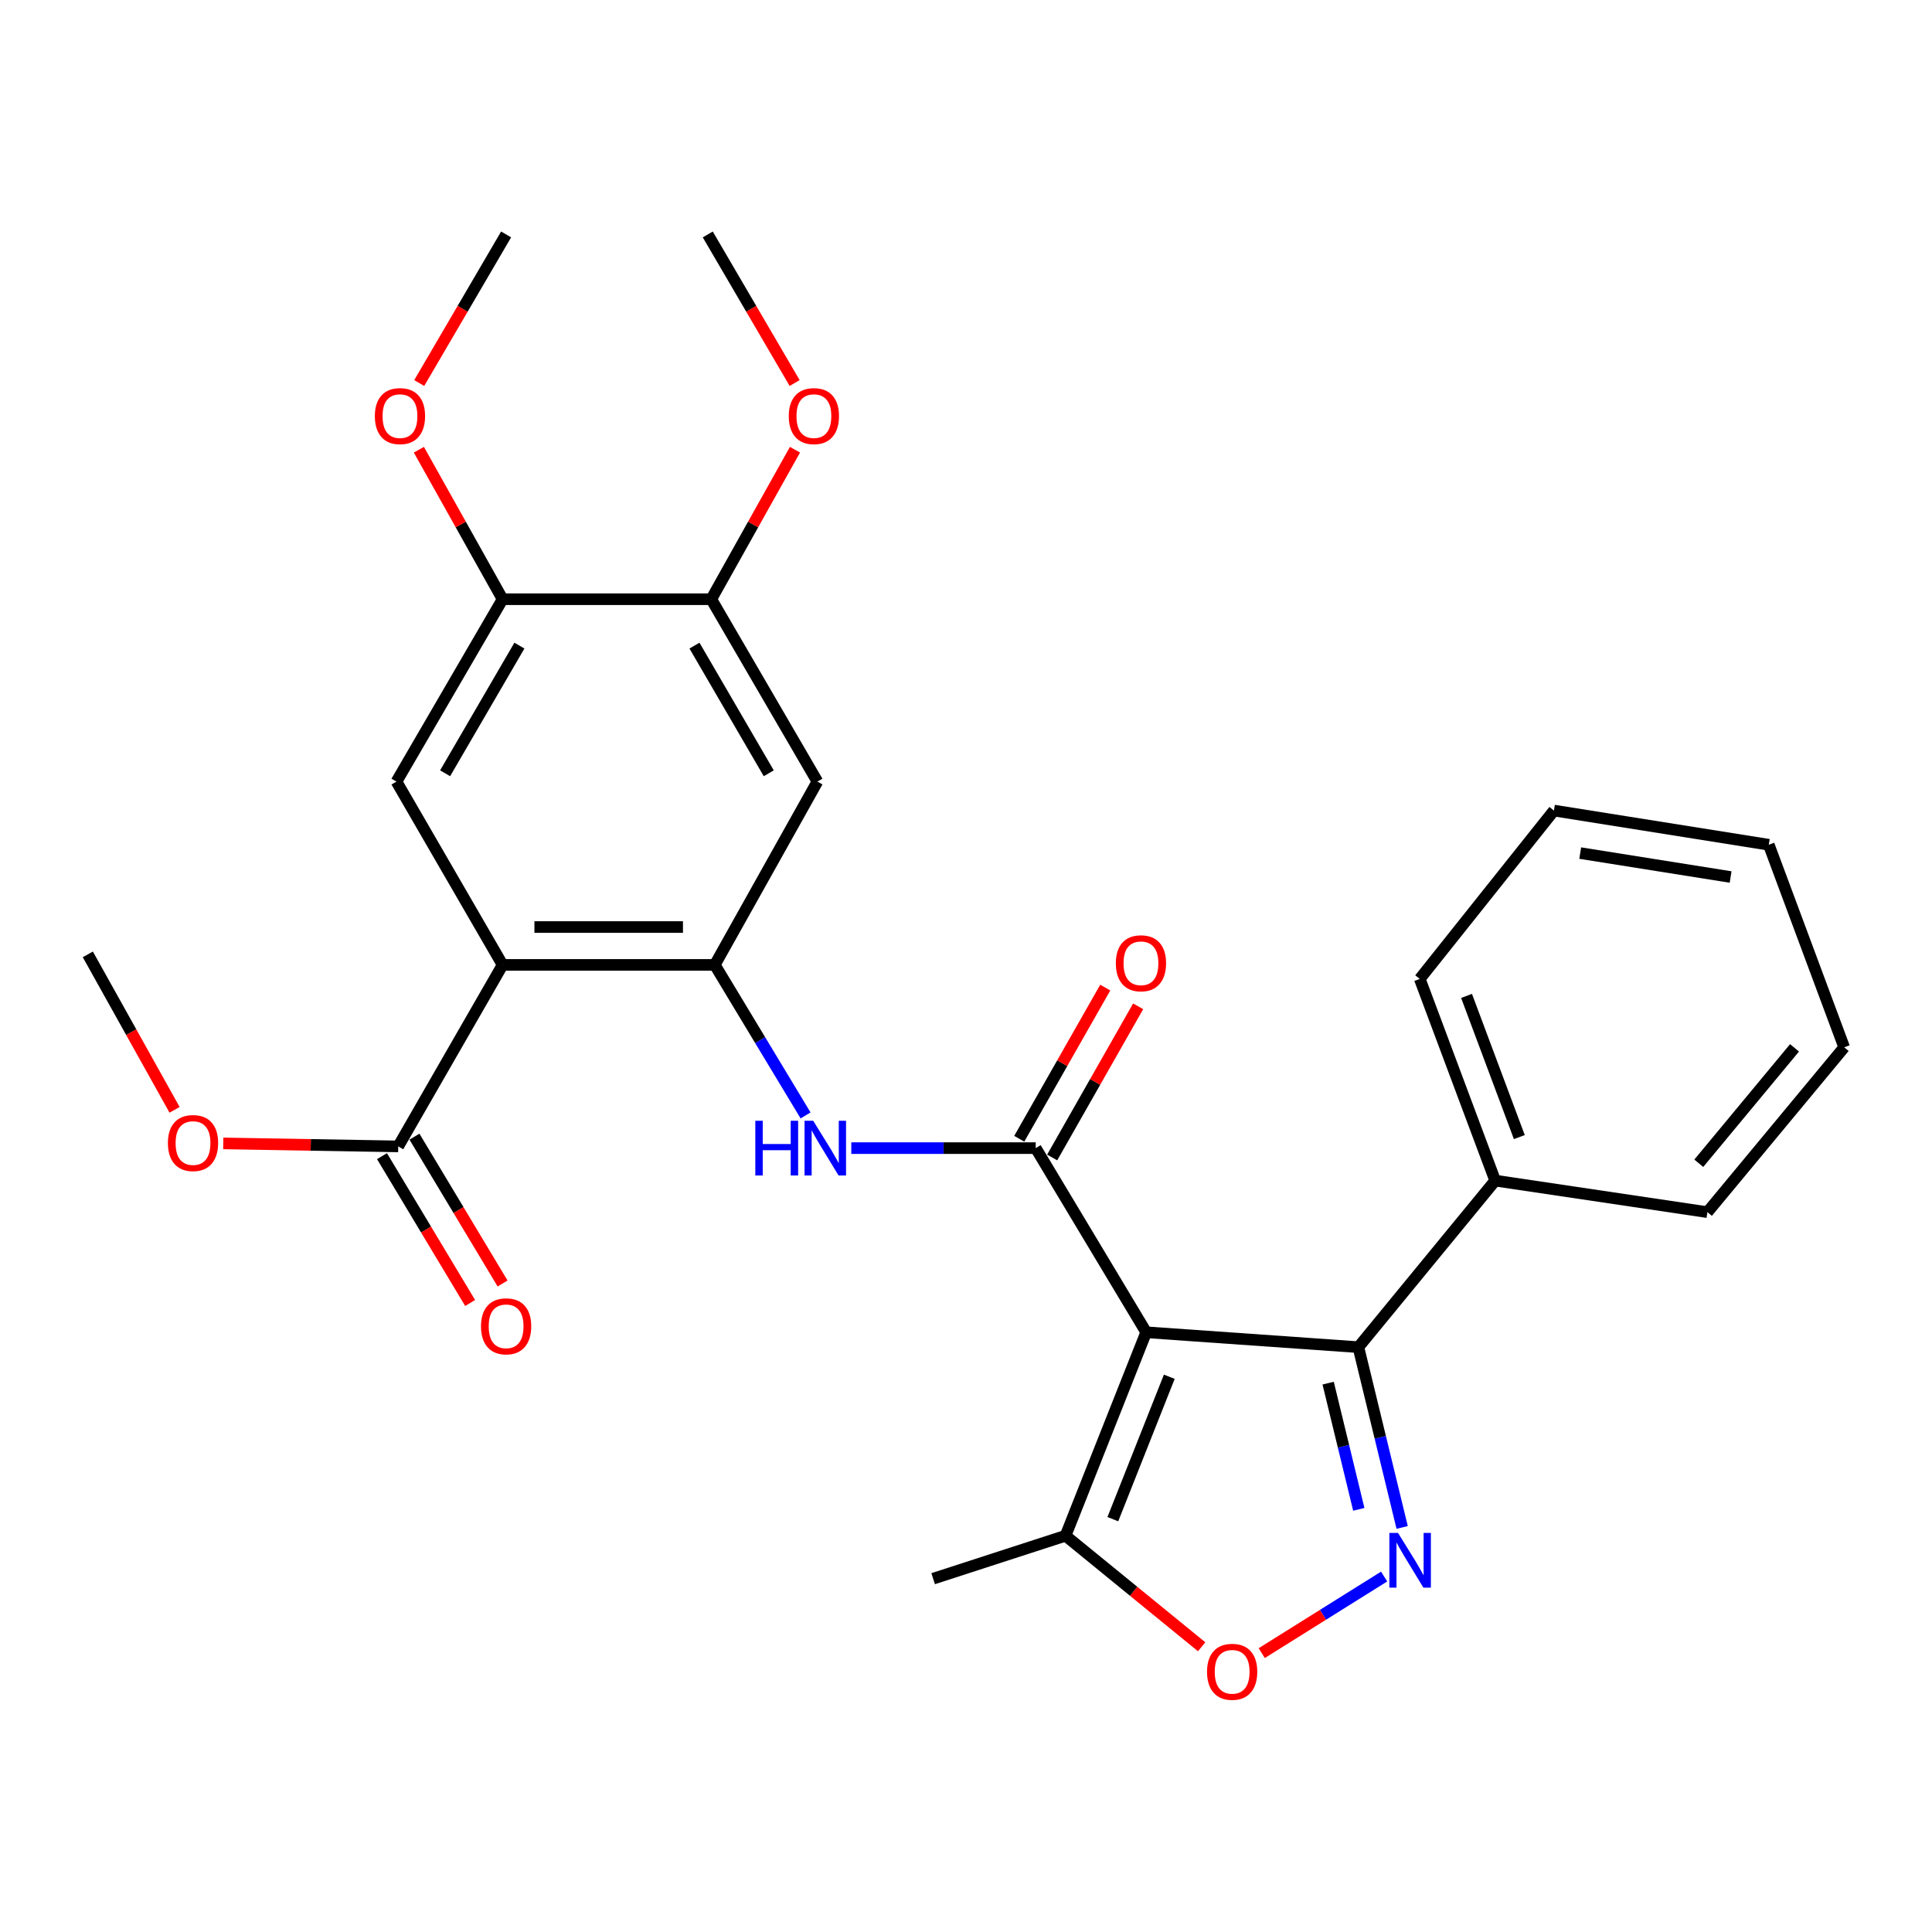 <?xml version='1.0' encoding='iso-8859-1'?>
<svg version='1.1' baseProfile='full'
              xmlns='http://www.w3.org/2000/svg'
                      xmlns:rdkit='http://www.rdkit.org/xml'
                      xmlns:xlink='http://www.w3.org/1999/xlink'
                  xml:space='preserve'
width='1000px' height='1000px' viewBox='0 0 1000 1000'>
<!-- END OF HEADER -->
<rect style='opacity:1.0;fill:#FFFFFF;stroke:none' width='1000' height='1000' x='0' y='0'> </rect>
<path class='bond-0' d='M 593.267,689.582 L 536.083,594.267' style='fill:none;fill-rule:evenodd;stroke:#000000;stroke-width:6px;stroke-linecap:butt;stroke-linejoin:miter;stroke-opacity:1' />
<path class='bond-3' d='M 593.267,689.582 L 703.096,697.29' style='fill:none;fill-rule:evenodd;stroke:#000000;stroke-width:6px;stroke-linecap:butt;stroke-linejoin:miter;stroke-opacity:1' />
<path class='bond-7' d='M 593.267,689.582 L 551.522,794.891' style='fill:none;fill-rule:evenodd;stroke:#000000;stroke-width:6px;stroke-linecap:butt;stroke-linejoin:miter;stroke-opacity:1' />
<path class='bond-7' d='M 605.225,712.6 L 576.004,786.317' style='fill:none;fill-rule:evenodd;stroke:#000000;stroke-width:6px;stroke-linecap:butt;stroke-linejoin:miter;stroke-opacity:1' />
<path class='bond-5' d='M 536.083,594.267 L 488.358,594.267' style='fill:none;fill-rule:evenodd;stroke:#000000;stroke-width:6px;stroke-linecap:butt;stroke-linejoin:miter;stroke-opacity:1' />
<path class='bond-5' d='M 488.358,594.267 L 440.632,594.267' style='fill:none;fill-rule:evenodd;stroke:#0000FF;stroke-width:6px;stroke-linecap:butt;stroke-linejoin:miter;stroke-opacity:1' />
<path class='bond-13' d='M 544.601,599.112 L 566.856,559.989' style='fill:none;fill-rule:evenodd;stroke:#000000;stroke-width:6px;stroke-linecap:butt;stroke-linejoin:miter;stroke-opacity:1' />
<path class='bond-13' d='M 566.856,559.989 L 589.111,520.866' style='fill:none;fill-rule:evenodd;stroke:#FF0000;stroke-width:6px;stroke-linecap:butt;stroke-linejoin:miter;stroke-opacity:1' />
<path class='bond-13' d='M 527.566,589.422 L 549.821,550.299' style='fill:none;fill-rule:evenodd;stroke:#000000;stroke-width:6px;stroke-linecap:butt;stroke-linejoin:miter;stroke-opacity:1' />
<path class='bond-13' d='M 549.821,550.299 L 572.076,511.175' style='fill:none;fill-rule:evenodd;stroke:#FF0000;stroke-width:6px;stroke-linecap:butt;stroke-linejoin:miter;stroke-opacity:1' />
<path class='bond-1' d='M 725.753,790.6 L 714.424,743.945' style='fill:none;fill-rule:evenodd;stroke:#0000FF;stroke-width:6px;stroke-linecap:butt;stroke-linejoin:miter;stroke-opacity:1' />
<path class='bond-1' d='M 714.424,743.945 L 703.096,697.29' style='fill:none;fill-rule:evenodd;stroke:#000000;stroke-width:6px;stroke-linecap:butt;stroke-linejoin:miter;stroke-opacity:1' />
<path class='bond-1' d='M 703.309,781.228 L 695.379,748.57' style='fill:none;fill-rule:evenodd;stroke:#0000FF;stroke-width:6px;stroke-linecap:butt;stroke-linejoin:miter;stroke-opacity:1' />
<path class='bond-1' d='M 695.379,748.57 L 687.449,715.911' style='fill:none;fill-rule:evenodd;stroke:#000000;stroke-width:6px;stroke-linecap:butt;stroke-linejoin:miter;stroke-opacity:1' />
<path class='bond-28' d='M 716.424,816.017 L 684.75,835.836' style='fill:none;fill-rule:evenodd;stroke:#0000FF;stroke-width:6px;stroke-linecap:butt;stroke-linejoin:miter;stroke-opacity:1' />
<path class='bond-28' d='M 684.75,835.836 L 653.076,855.654' style='fill:none;fill-rule:evenodd;stroke:#FF0000;stroke-width:6px;stroke-linecap:butt;stroke-linejoin:miter;stroke-opacity:1' />
<path class='bond-2' d='M 260.146,499.432 L 369.974,499.432' style='fill:none;fill-rule:evenodd;stroke:#000000;stroke-width:6px;stroke-linecap:butt;stroke-linejoin:miter;stroke-opacity:1' />
<path class='bond-2' d='M 276.62,479.833 L 353.5,479.833' style='fill:none;fill-rule:evenodd;stroke:#000000;stroke-width:6px;stroke-linecap:butt;stroke-linejoin:miter;stroke-opacity:1' />
<path class='bond-8' d='M 260.146,499.432 L 205.216,404.553' style='fill:none;fill-rule:evenodd;stroke:#000000;stroke-width:6px;stroke-linecap:butt;stroke-linejoin:miter;stroke-opacity:1' />
<path class='bond-9' d='M 260.146,499.432 L 206.119,593.374' style='fill:none;fill-rule:evenodd;stroke:#000000;stroke-width:6px;stroke-linecap:butt;stroke-linejoin:miter;stroke-opacity:1' />
<path class='bond-14' d='M 703.096,697.29 L 773.901,611.078' style='fill:none;fill-rule:evenodd;stroke:#000000;stroke-width:6px;stroke-linecap:butt;stroke-linejoin:miter;stroke-opacity:1' />
<path class='bond-4' d='M 369.974,499.432 L 393.467,538.385' style='fill:none;fill-rule:evenodd;stroke:#000000;stroke-width:6px;stroke-linecap:butt;stroke-linejoin:miter;stroke-opacity:1' />
<path class='bond-4' d='M 393.467,538.385 L 416.96,577.338' style='fill:none;fill-rule:evenodd;stroke:#0000FF;stroke-width:6px;stroke-linecap:butt;stroke-linejoin:miter;stroke-opacity:1' />
<path class='bond-10' d='M 369.974,499.432 L 423.086,404.553' style='fill:none;fill-rule:evenodd;stroke:#000000;stroke-width:6px;stroke-linecap:butt;stroke-linejoin:miter;stroke-opacity:1' />
<path class='bond-6' d='M 621.974,852.364 L 586.748,823.628' style='fill:none;fill-rule:evenodd;stroke:#FF0000;stroke-width:6px;stroke-linecap:butt;stroke-linejoin:miter;stroke-opacity:1' />
<path class='bond-6' d='M 586.748,823.628 L 551.522,794.891' style='fill:none;fill-rule:evenodd;stroke:#000000;stroke-width:6px;stroke-linecap:butt;stroke-linejoin:miter;stroke-opacity:1' />
<path class='bond-19' d='M 551.522,794.891 L 482.993,817.125' style='fill:none;fill-rule:evenodd;stroke:#000000;stroke-width:6px;stroke-linecap:butt;stroke-linejoin:miter;stroke-opacity:1' />
<path class='bond-30' d='M 205.216,404.553 L 260.146,310.153' style='fill:none;fill-rule:evenodd;stroke:#000000;stroke-width:6px;stroke-linecap:butt;stroke-linejoin:miter;stroke-opacity:1' />
<path class='bond-30' d='M 230.395,400.25 L 268.846,334.17' style='fill:none;fill-rule:evenodd;stroke:#000000;stroke-width:6px;stroke-linecap:butt;stroke-linejoin:miter;stroke-opacity:1' />
<path class='bond-15' d='M 197.717,598.417 L 220.528,636.42' style='fill:none;fill-rule:evenodd;stroke:#000000;stroke-width:6px;stroke-linecap:butt;stroke-linejoin:miter;stroke-opacity:1' />
<path class='bond-15' d='M 220.528,636.42 L 243.339,674.423' style='fill:none;fill-rule:evenodd;stroke:#FF0000;stroke-width:6px;stroke-linecap:butt;stroke-linejoin:miter;stroke-opacity:1' />
<path class='bond-15' d='M 214.521,588.331 L 237.332,626.334' style='fill:none;fill-rule:evenodd;stroke:#000000;stroke-width:6px;stroke-linecap:butt;stroke-linejoin:miter;stroke-opacity:1' />
<path class='bond-15' d='M 237.332,626.334 L 260.143,664.337' style='fill:none;fill-rule:evenodd;stroke:#FF0000;stroke-width:6px;stroke-linecap:butt;stroke-linejoin:miter;stroke-opacity:1' />
<path class='bond-16' d='M 206.119,593.374 L 160.84,592.599' style='fill:none;fill-rule:evenodd;stroke:#000000;stroke-width:6px;stroke-linecap:butt;stroke-linejoin:miter;stroke-opacity:1' />
<path class='bond-16' d='M 160.84,592.599 L 115.562,591.824' style='fill:none;fill-rule:evenodd;stroke:#FF0000;stroke-width:6px;stroke-linecap:butt;stroke-linejoin:miter;stroke-opacity:1' />
<path class='bond-12' d='M 423.086,404.553 L 368.156,310.153' style='fill:none;fill-rule:evenodd;stroke:#000000;stroke-width:6px;stroke-linecap:butt;stroke-linejoin:miter;stroke-opacity:1' />
<path class='bond-12' d='M 397.907,400.25 L 359.456,334.17' style='fill:none;fill-rule:evenodd;stroke:#000000;stroke-width:6px;stroke-linecap:butt;stroke-linejoin:miter;stroke-opacity:1' />
<path class='bond-11' d='M 260.146,310.153 L 368.156,310.153' style='fill:none;fill-rule:evenodd;stroke:#000000;stroke-width:6px;stroke-linecap:butt;stroke-linejoin:miter;stroke-opacity:1' />
<path class='bond-17' d='M 260.146,310.153 L 238.479,271.464' style='fill:none;fill-rule:evenodd;stroke:#000000;stroke-width:6px;stroke-linecap:butt;stroke-linejoin:miter;stroke-opacity:1' />
<path class='bond-17' d='M 238.479,271.464 L 216.811,232.774' style='fill:none;fill-rule:evenodd;stroke:#FF0000;stroke-width:6px;stroke-linecap:butt;stroke-linejoin:miter;stroke-opacity:1' />
<path class='bond-18' d='M 368.156,310.153 L 389.819,271.463' style='fill:none;fill-rule:evenodd;stroke:#000000;stroke-width:6px;stroke-linecap:butt;stroke-linejoin:miter;stroke-opacity:1' />
<path class='bond-18' d='M 389.819,271.463 L 411.482,232.774' style='fill:none;fill-rule:evenodd;stroke:#FF0000;stroke-width:6px;stroke-linecap:butt;stroke-linejoin:miter;stroke-opacity:1' />
<path class='bond-20' d='M 773.901,611.078 L 734.867,506.683' style='fill:none;fill-rule:evenodd;stroke:#000000;stroke-width:6px;stroke-linecap:butt;stroke-linejoin:miter;stroke-opacity:1' />
<path class='bond-20' d='M 786.403,588.555 L 759.08,515.479' style='fill:none;fill-rule:evenodd;stroke:#000000;stroke-width:6px;stroke-linecap:butt;stroke-linejoin:miter;stroke-opacity:1' />
<path class='bond-21' d='M 773.901,611.078 L 883.751,627.411' style='fill:none;fill-rule:evenodd;stroke:#000000;stroke-width:6px;stroke-linecap:butt;stroke-linejoin:miter;stroke-opacity:1' />
<path class='bond-22' d='M 90.356,574.442 L 67.905,534.21' style='fill:none;fill-rule:evenodd;stroke:#FF0000;stroke-width:6px;stroke-linecap:butt;stroke-linejoin:miter;stroke-opacity:1' />
<path class='bond-22' d='M 67.905,534.21 L 45.455,493.977' style='fill:none;fill-rule:evenodd;stroke:#000000;stroke-width:6px;stroke-linecap:butt;stroke-linejoin:miter;stroke-opacity:1' />
<path class='bond-23' d='M 216.988,198.255 L 239.476,159.799' style='fill:none;fill-rule:evenodd;stroke:#FF0000;stroke-width:6px;stroke-linecap:butt;stroke-linejoin:miter;stroke-opacity:1' />
<path class='bond-23' d='M 239.476,159.799 L 261.964,121.343' style='fill:none;fill-rule:evenodd;stroke:#000000;stroke-width:6px;stroke-linecap:butt;stroke-linejoin:miter;stroke-opacity:1' />
<path class='bond-24' d='M 411.305,198.255 L 388.821,159.799' style='fill:none;fill-rule:evenodd;stroke:#FF0000;stroke-width:6px;stroke-linecap:butt;stroke-linejoin:miter;stroke-opacity:1' />
<path class='bond-24' d='M 388.821,159.799 L 366.338,121.343' style='fill:none;fill-rule:evenodd;stroke:#000000;stroke-width:6px;stroke-linecap:butt;stroke-linejoin:miter;stroke-opacity:1' />
<path class='bond-25' d='M 734.867,506.683 L 804.311,419.546' style='fill:none;fill-rule:evenodd;stroke:#000000;stroke-width:6px;stroke-linecap:butt;stroke-linejoin:miter;stroke-opacity:1' />
<path class='bond-26' d='M 883.751,627.411 L 954.545,542.08' style='fill:none;fill-rule:evenodd;stroke:#000000;stroke-width:6px;stroke-linecap:butt;stroke-linejoin:miter;stroke-opacity:1' />
<path class='bond-26' d='M 879.287,602.097 L 928.843,542.366' style='fill:none;fill-rule:evenodd;stroke:#000000;stroke-width:6px;stroke-linecap:butt;stroke-linejoin:miter;stroke-opacity:1' />
<path class='bond-27' d='M 804.311,419.546 L 915.523,437.239' style='fill:none;fill-rule:evenodd;stroke:#000000;stroke-width:6px;stroke-linecap:butt;stroke-linejoin:miter;stroke-opacity:1' />
<path class='bond-27' d='M 817.914,441.555 L 895.762,453.94' style='fill:none;fill-rule:evenodd;stroke:#000000;stroke-width:6px;stroke-linecap:butt;stroke-linejoin:miter;stroke-opacity:1' />
<path class='bond-29' d='M 954.545,542.08 L 915.523,437.239' style='fill:none;fill-rule:evenodd;stroke:#000000;stroke-width:6px;stroke-linecap:butt;stroke-linejoin:miter;stroke-opacity:1' />
<path  class='atom-2' d='M 723.62 793.438
L 732.9 808.438
Q 733.82 809.918, 735.3 812.598
Q 736.78 815.278, 736.86 815.438
L 736.86 793.438
L 740.62 793.438
L 740.62 821.758
L 736.74 821.758
L 726.78 805.358
Q 725.62 803.438, 724.38 801.238
Q 723.18 799.038, 722.82 798.358
L 722.82 821.758
L 719.14 821.758
L 719.14 793.438
L 723.62 793.438
' fill='#0000FF'/>
<path  class='atom-6' d='M 390.95 580.107
L 394.79 580.107
L 394.79 592.147
L 409.27 592.147
L 409.27 580.107
L 413.11 580.107
L 413.11 608.427
L 409.27 608.427
L 409.27 595.347
L 394.79 595.347
L 394.79 608.427
L 390.95 608.427
L 390.95 580.107
' fill='#0000FF'/>
<path  class='atom-6' d='M 420.91 580.107
L 430.19 595.107
Q 431.11 596.587, 432.59 599.267
Q 434.07 601.947, 434.15 602.107
L 434.15 580.107
L 437.91 580.107
L 437.91 608.427
L 434.03 608.427
L 424.07 592.027
Q 422.91 590.107, 421.67 587.907
Q 420.47 585.707, 420.11 585.027
L 420.11 608.427
L 416.43 608.427
L 416.43 580.107
L 420.91 580.107
' fill='#0000FF'/>
<path  class='atom-7' d='M 624.756 865.319
Q 624.756 858.519, 628.116 854.719
Q 631.476 850.919, 637.756 850.919
Q 644.036 850.919, 647.396 854.719
Q 650.756 858.519, 650.756 865.319
Q 650.756 872.199, 647.356 876.119
Q 643.956 879.999, 637.756 879.999
Q 631.516 879.999, 628.116 876.119
Q 624.756 872.239, 624.756 865.319
M 637.756 876.799
Q 642.076 876.799, 644.396 873.919
Q 646.756 870.999, 646.756 865.319
Q 646.756 859.759, 644.396 856.959
Q 642.076 854.119, 637.756 854.119
Q 633.436 854.119, 631.076 856.919
Q 628.756 859.719, 628.756 865.319
Q 628.756 871.039, 631.076 873.919
Q 633.436 876.799, 637.756 876.799
' fill='#FF0000'/>
<path  class='atom-14' d='M 577.556 498.586
Q 577.556 491.786, 580.916 487.986
Q 584.276 484.186, 590.556 484.186
Q 596.836 484.186, 600.196 487.986
Q 603.556 491.786, 603.556 498.586
Q 603.556 505.466, 600.156 509.386
Q 596.756 513.266, 590.556 513.266
Q 584.316 513.266, 580.916 509.386
Q 577.556 505.506, 577.556 498.586
M 590.556 510.066
Q 594.876 510.066, 597.196 507.186
Q 599.556 504.266, 599.556 498.586
Q 599.556 493.026, 597.196 490.226
Q 594.876 487.386, 590.556 487.386
Q 586.236 487.386, 583.876 490.186
Q 581.556 492.986, 581.556 498.586
Q 581.556 504.306, 583.876 507.186
Q 586.236 510.066, 590.556 510.066
' fill='#FF0000'/>
<path  class='atom-16' d='M 248.964 686.493
Q 248.964 679.693, 252.324 675.893
Q 255.684 672.093, 261.964 672.093
Q 268.244 672.093, 271.604 675.893
Q 274.964 679.693, 274.964 686.493
Q 274.964 693.373, 271.564 697.293
Q 268.164 701.173, 261.964 701.173
Q 255.724 701.173, 252.324 697.293
Q 248.964 693.413, 248.964 686.493
M 261.964 697.973
Q 266.284 697.973, 268.604 695.093
Q 270.964 692.173, 270.964 686.493
Q 270.964 680.933, 268.604 678.133
Q 266.284 675.293, 261.964 675.293
Q 257.644 675.293, 255.284 678.093
Q 252.964 680.893, 252.964 686.493
Q 252.964 692.213, 255.284 695.093
Q 257.644 697.973, 261.964 697.973
' fill='#FF0000'/>
<path  class='atom-17' d='M 86.906 591.636
Q 86.906 584.836, 90.266 581.036
Q 93.626 577.236, 99.906 577.236
Q 106.186 577.236, 109.546 581.036
Q 112.906 584.836, 112.906 591.636
Q 112.906 598.516, 109.506 602.436
Q 106.106 606.316, 99.906 606.316
Q 93.666 606.316, 90.266 602.436
Q 86.906 598.556, 86.906 591.636
M 99.906 603.116
Q 104.226 603.116, 106.546 600.236
Q 108.906 597.316, 108.906 591.636
Q 108.906 586.076, 106.546 583.276
Q 104.226 580.436, 99.906 580.436
Q 95.586 580.436, 93.226 583.236
Q 90.906 586.036, 90.906 591.636
Q 90.906 597.356, 93.226 600.236
Q 95.586 603.116, 99.906 603.116
' fill='#FF0000'/>
<path  class='atom-18' d='M 194.023 215.376
Q 194.023 208.576, 197.383 204.776
Q 200.743 200.976, 207.023 200.976
Q 213.303 200.976, 216.663 204.776
Q 220.023 208.576, 220.023 215.376
Q 220.023 222.256, 216.623 226.176
Q 213.223 230.056, 207.023 230.056
Q 200.783 230.056, 197.383 226.176
Q 194.023 222.296, 194.023 215.376
M 207.023 226.856
Q 211.343 226.856, 213.663 223.976
Q 216.023 221.056, 216.023 215.376
Q 216.023 209.816, 213.663 207.016
Q 211.343 204.176, 207.023 204.176
Q 202.703 204.176, 200.343 206.976
Q 198.023 209.776, 198.023 215.376
Q 198.023 221.096, 200.343 223.976
Q 202.703 226.856, 207.023 226.856
' fill='#FF0000'/>
<path  class='atom-19' d='M 408.268 215.376
Q 408.268 208.576, 411.628 204.776
Q 414.988 200.976, 421.268 200.976
Q 427.548 200.976, 430.908 204.776
Q 434.268 208.576, 434.268 215.376
Q 434.268 222.256, 430.868 226.176
Q 427.468 230.056, 421.268 230.056
Q 415.028 230.056, 411.628 226.176
Q 408.268 222.296, 408.268 215.376
M 421.268 226.856
Q 425.588 226.856, 427.908 223.976
Q 430.268 221.056, 430.268 215.376
Q 430.268 209.816, 427.908 207.016
Q 425.588 204.176, 421.268 204.176
Q 416.948 204.176, 414.588 206.976
Q 412.268 209.776, 412.268 215.376
Q 412.268 221.096, 414.588 223.976
Q 416.948 226.856, 421.268 226.856
' fill='#FF0000'/>
</svg>
